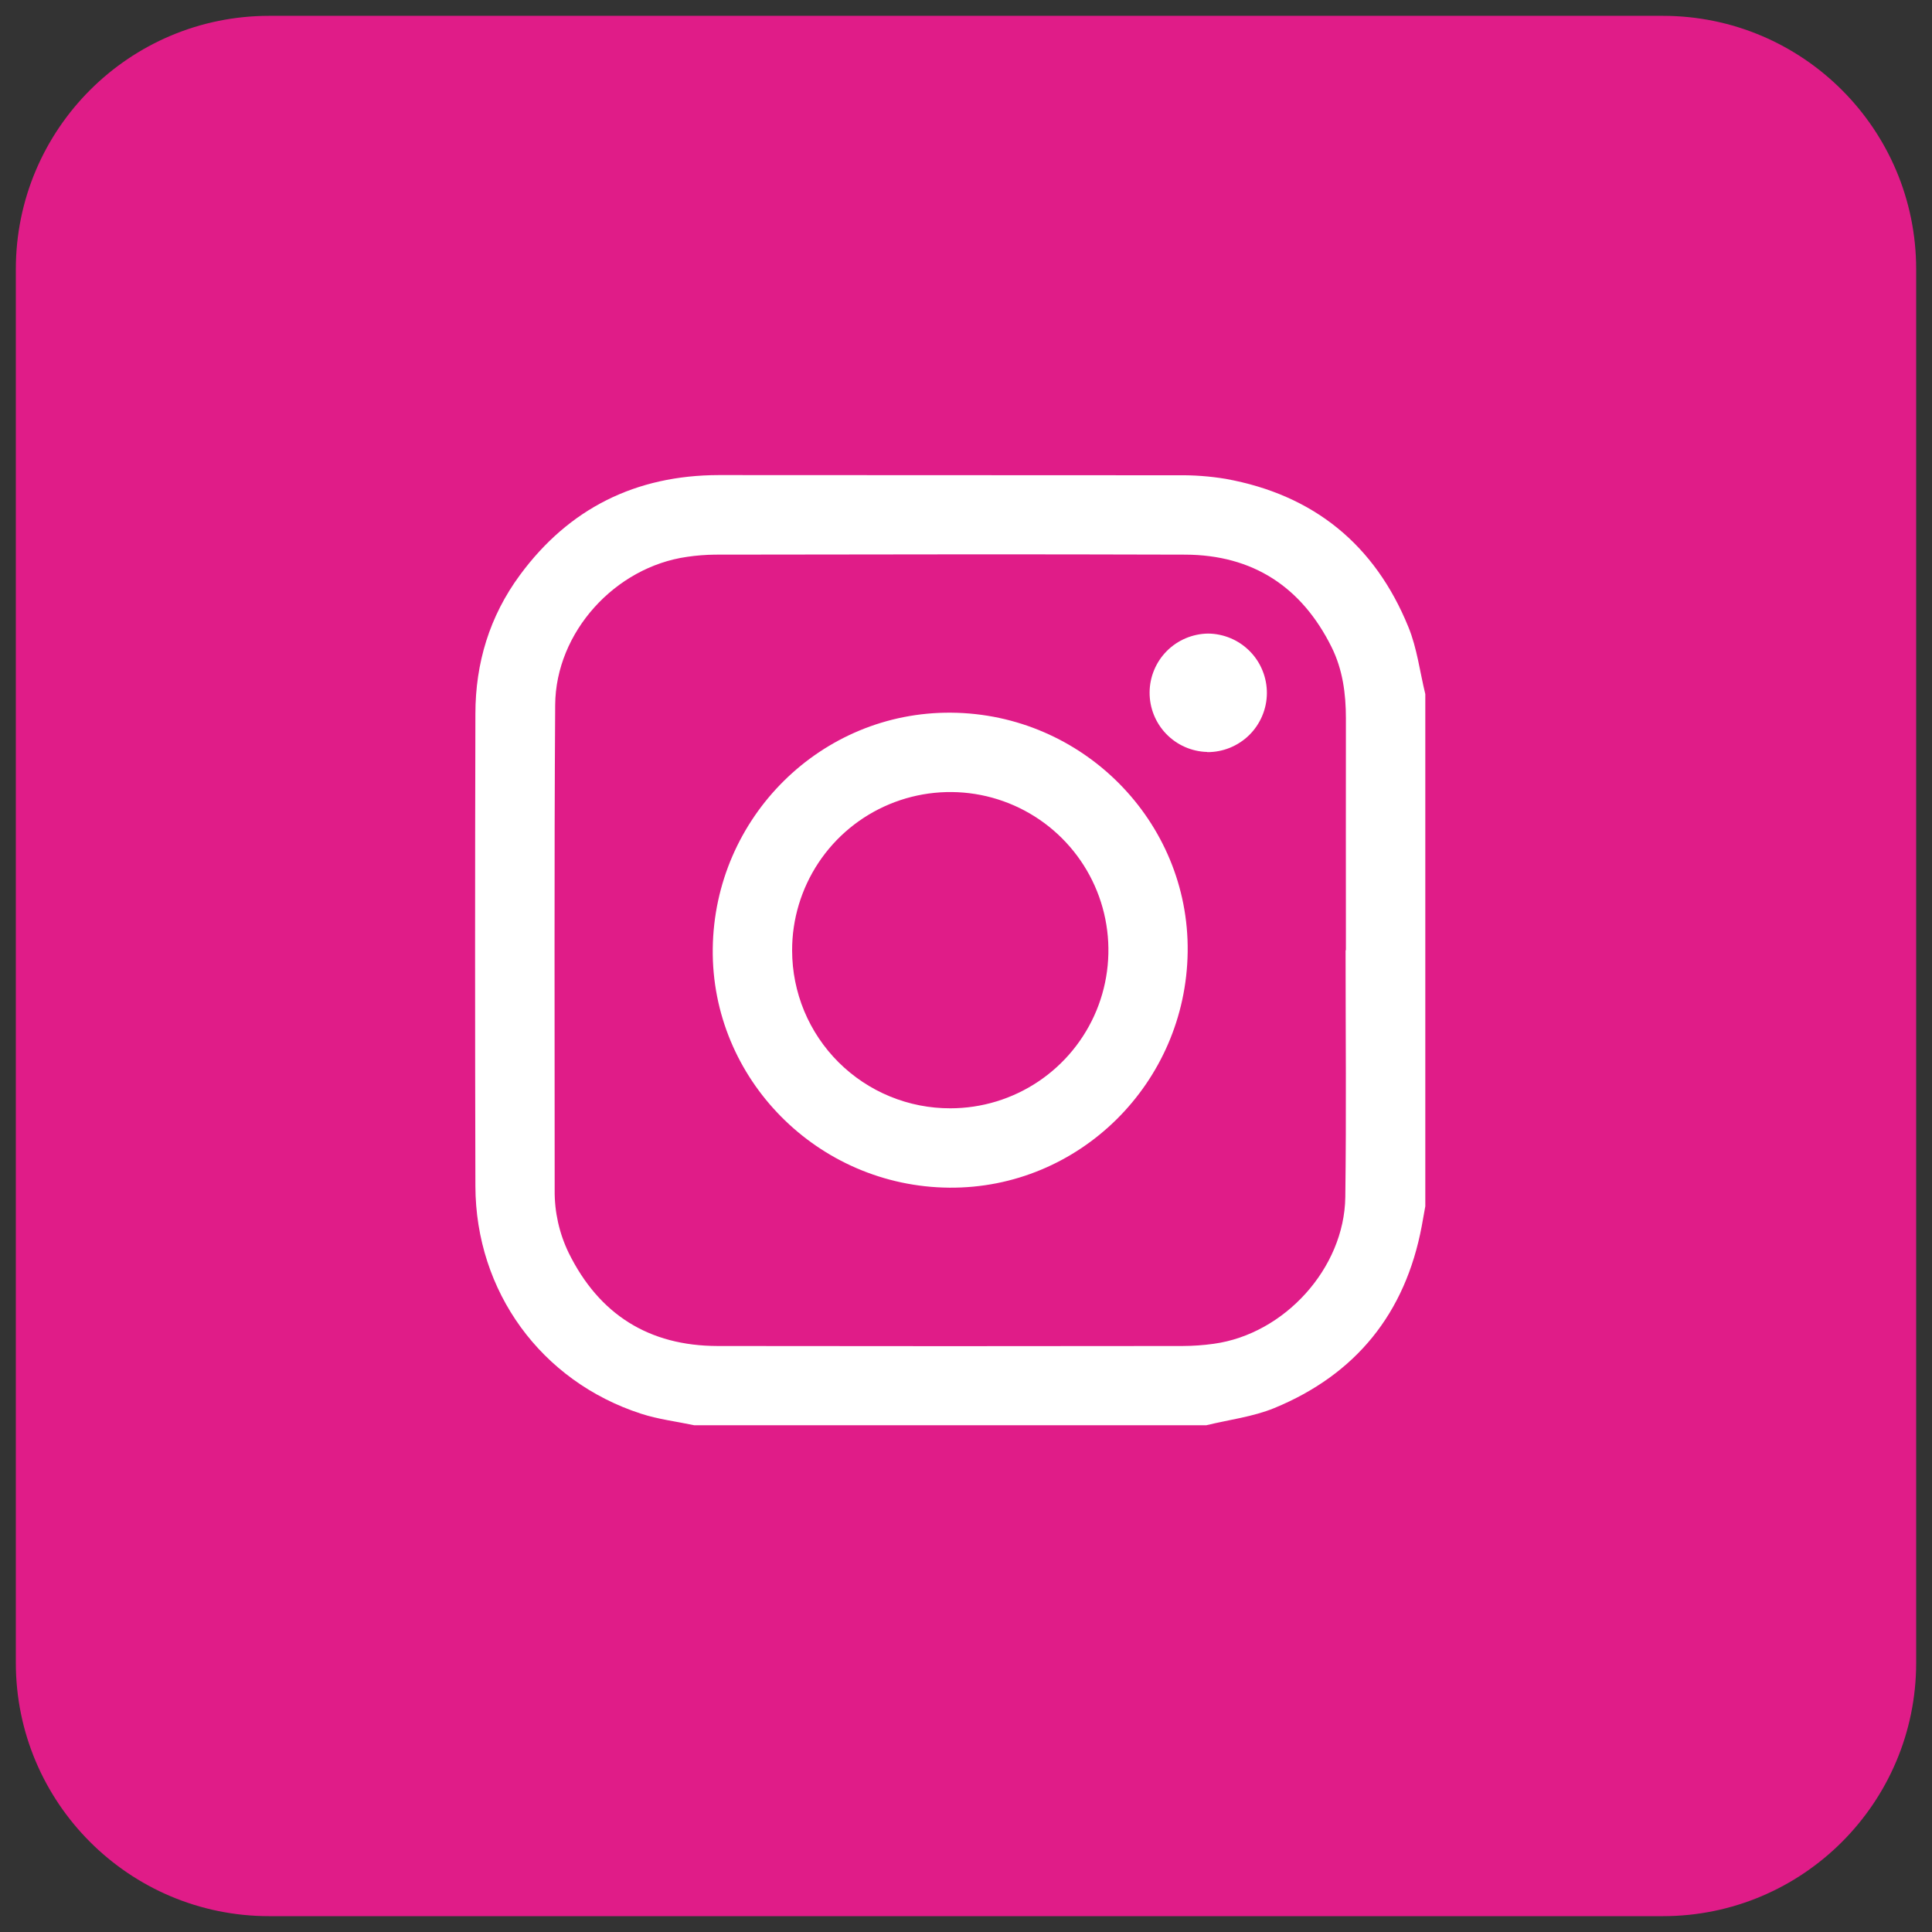 <svg width="61" height="61" viewBox="0 0 61 61" fill="none" xmlns="http://www.w3.org/2000/svg">
<rect x="0" y="0" width="61" height="61" fill="#333333" stroke="none"/>
<g clip-path="url(#clip0_2546_101)">
<path d="M52.5 0.5H8.5C4.082 0.5 0.5 4.082 0.5 8.5V52.5C0.5 56.918 4.082 60.5 8.5 60.5H52.5C56.918 60.5 60.5 56.918 60.5 52.5V8.5C60.5 4.082 56.918 0.5 52.5 0.5Z" fill="#E01C88"/>
<g clip-path="url(#clip1_2546_101)">
<path d="M38.088 45H21.919C21.358 44.881 20.78 44.812 20.238 44.635C17.084 43.611 15.019 40.778 15.01 37.451C14.997 32.481 14.997 27.512 15.01 22.542C15.01 20.934 15.458 19.457 16.414 18.159C17.968 16.047 20.078 15.005 22.695 15C27.527 15 32.358 15.002 37.189 15.006C37.696 14.999 38.203 15.037 38.704 15.12C41.48 15.624 43.411 17.199 44.469 19.8C44.742 20.468 44.829 21.208 45.002 21.916V38.086C44.964 38.296 44.929 38.505 44.889 38.714C44.371 41.469 42.81 43.396 40.233 44.458C39.556 44.735 38.804 44.825 38.088 45ZM42.485 30.002H42.495C42.495 27.561 42.491 25.119 42.495 22.679C42.495 21.896 42.392 21.137 42.044 20.434C41.097 18.527 39.553 17.519 37.419 17.512C32.469 17.495 27.52 17.506 22.57 17.512C22.278 17.516 21.986 17.538 21.697 17.581C19.425 17.901 17.545 19.955 17.529 22.256C17.495 27.362 17.515 32.469 17.513 37.576C17.505 38.262 17.657 38.941 17.956 39.559C18.916 41.503 20.489 42.495 22.66 42.498C27.55 42.505 32.442 42.505 37.333 42.498C37.664 42.497 37.995 42.474 38.323 42.428C40.551 42.122 42.445 40.045 42.476 37.798C42.511 35.196 42.485 32.598 42.485 30.002Z" fill="white"/>
<path d="M29.969 37.499C25.817 37.463 22.455 34.064 22.504 29.952C22.555 25.803 25.927 22.466 30.035 22.502C34.186 22.537 37.549 25.936 37.499 30.048C37.449 34.195 34.075 37.534 29.969 37.499ZM30.009 34.993C30.997 34.992 31.962 34.698 32.783 34.148C33.604 33.598 34.243 32.817 34.62 31.904C34.996 30.991 35.093 29.986 34.899 29.018C34.705 28.049 34.227 27.16 33.527 26.463C32.828 25.766 31.936 25.292 30.967 25.101C29.998 24.911 28.994 25.012 28.082 25.392C27.17 25.772 26.391 26.414 25.844 27.237C25.298 28.06 25.007 29.026 25.01 30.014C25.011 30.669 25.141 31.318 25.392 31.923C25.644 32.528 26.013 33.078 26.477 33.54C26.941 34.002 27.492 34.369 28.098 34.618C28.704 34.868 29.354 34.995 30.009 34.993Z" fill="white"/>
<path d="M38.114 23.742C37.625 23.729 37.161 23.524 36.821 23.172C36.482 22.82 36.293 22.349 36.297 21.86C36.3 21.371 36.496 20.902 36.84 20.555C37.185 20.209 37.652 20.011 38.142 20.004C38.387 20.006 38.63 20.056 38.857 20.152C39.083 20.247 39.288 20.387 39.461 20.562C39.634 20.737 39.77 20.944 39.862 21.172C39.955 21.4 40.001 21.643 40 21.889C39.998 22.135 39.948 22.378 39.852 22.604C39.756 22.831 39.617 23.036 39.442 23.209C39.267 23.381 39.059 23.517 38.831 23.61C38.604 23.702 38.36 23.749 38.114 23.747V23.742Z" fill="white"/>
</g>
</g>
<defs>
<clipPath id="clip0_2546_101">
<rect width="61" height="61" fill="white"/>
</clipPath>
<clipPath id="clip1_2546_101">
<rect width="30" height="30" fill="white" transform="translate(15 15)"/>
</clipPath>
</defs>
</svg>
